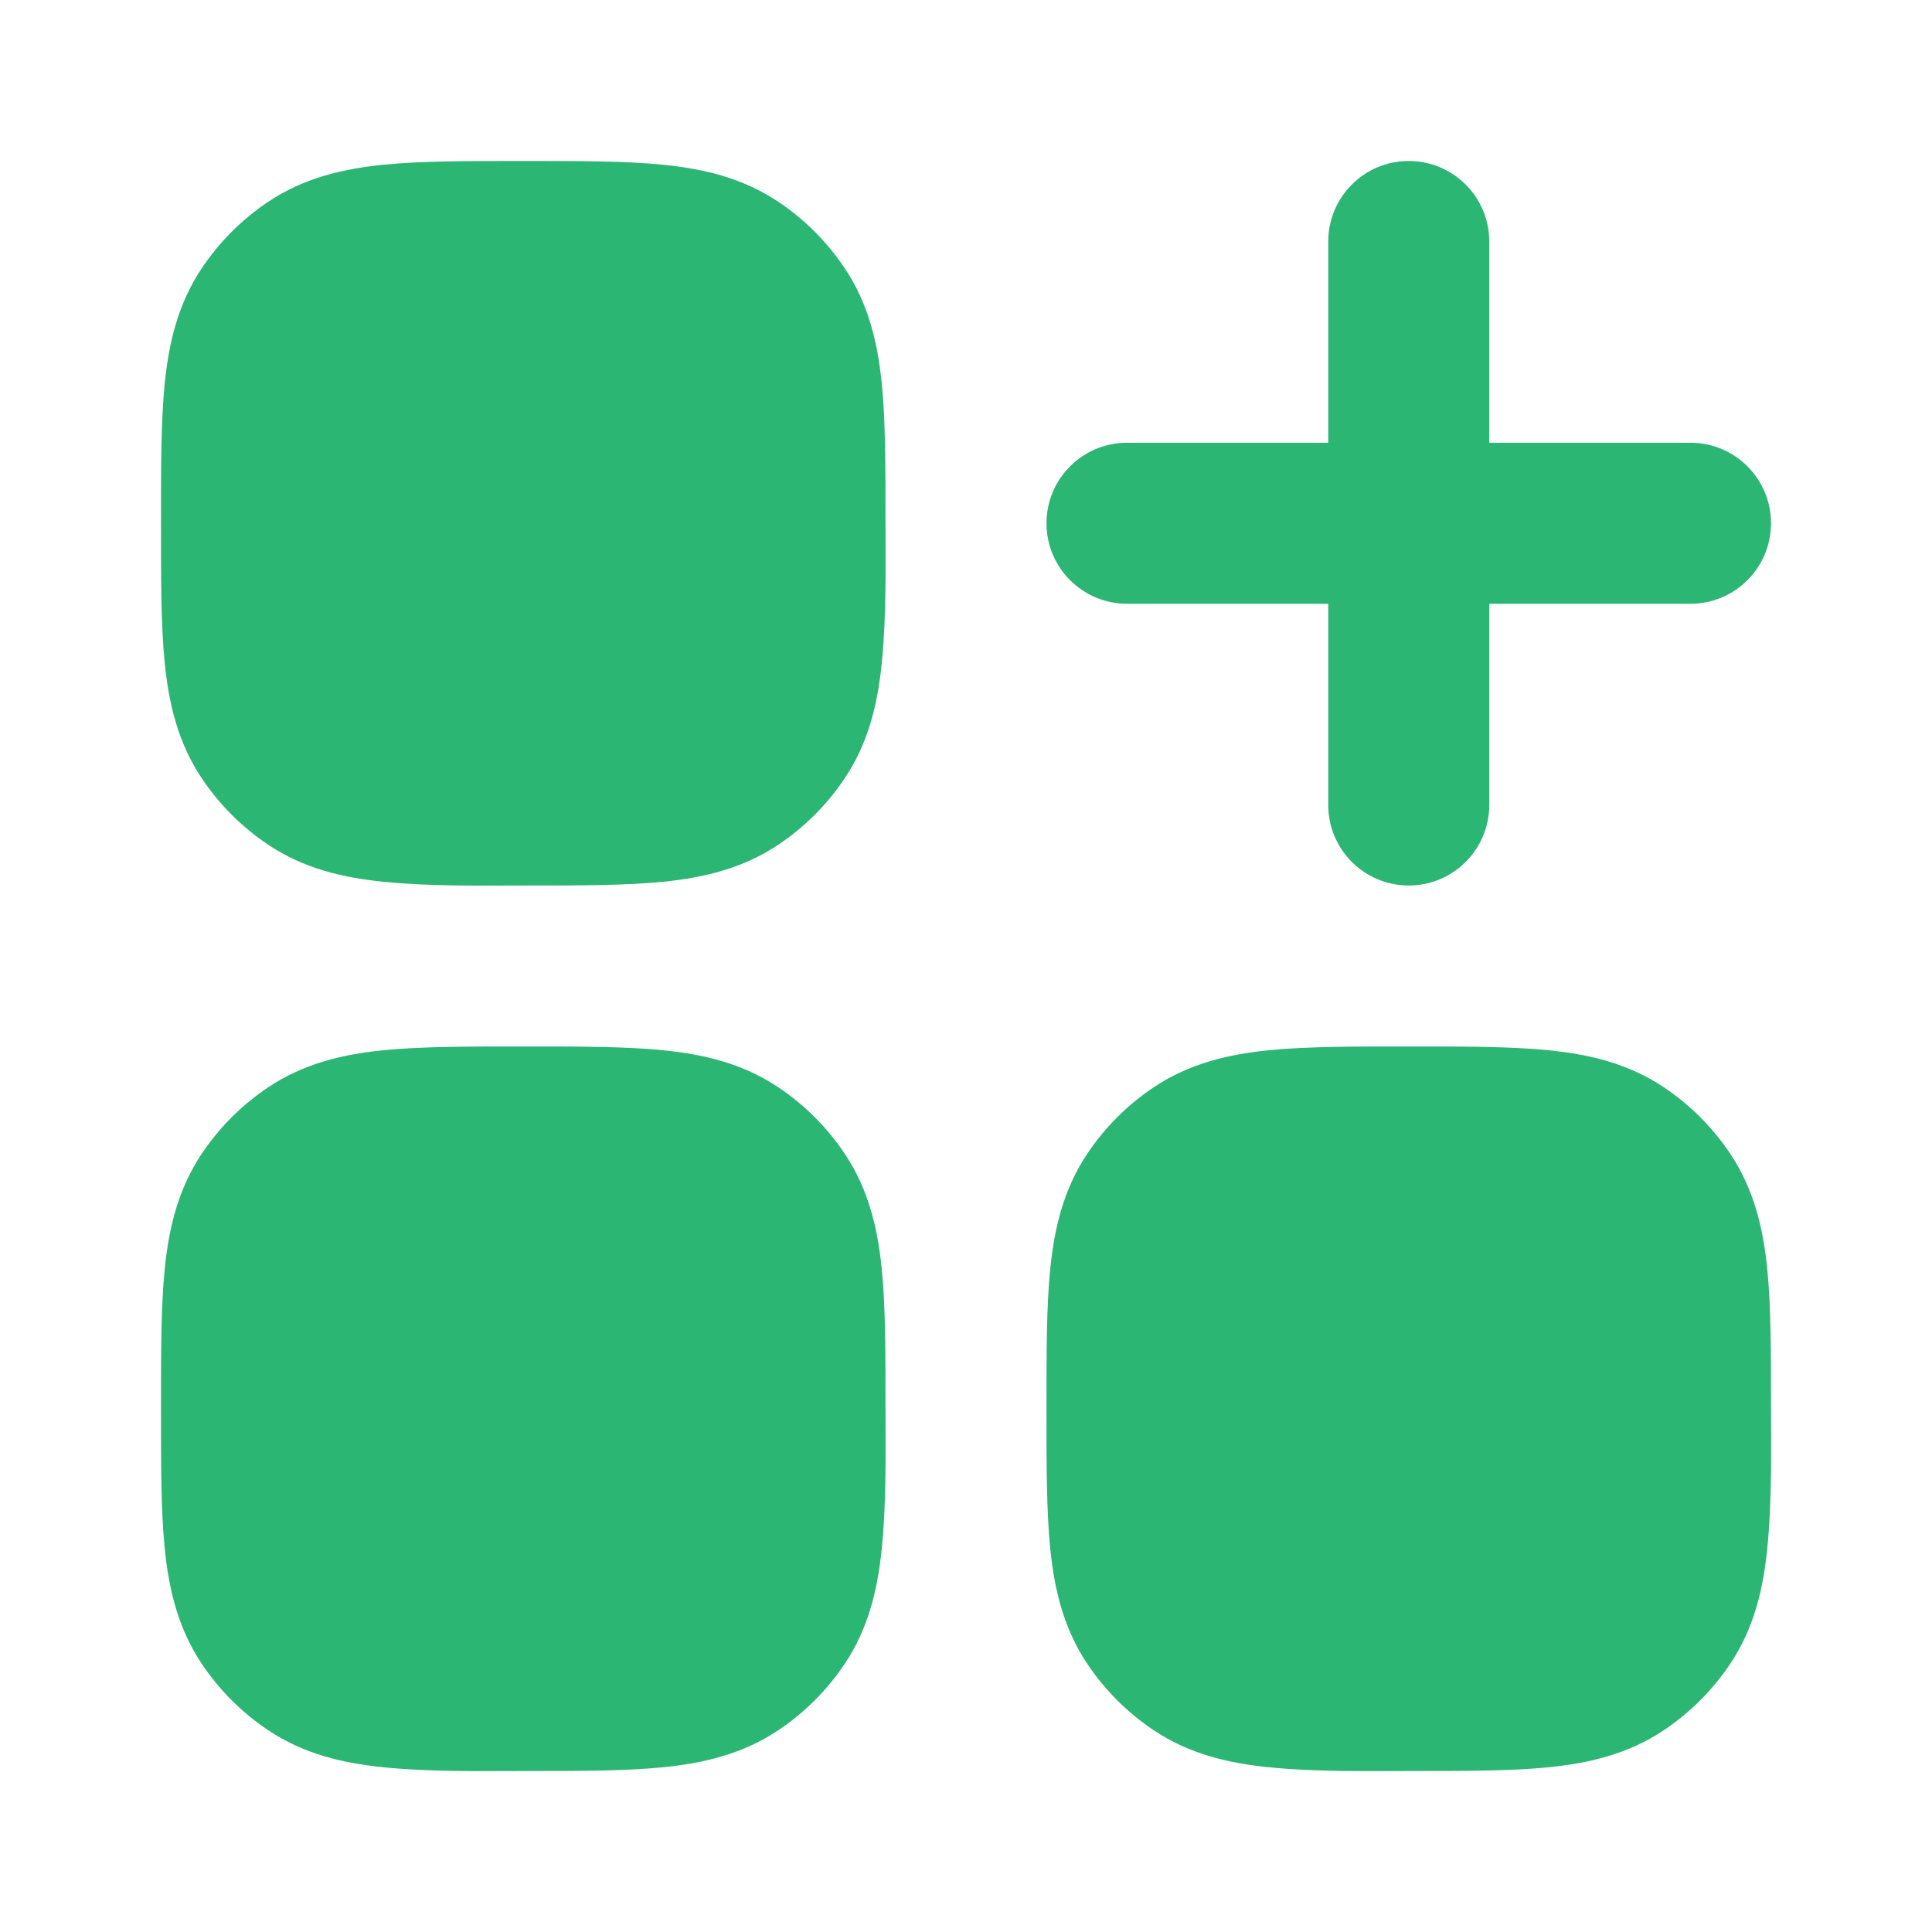 <?xml version="1.0" encoding="UTF-8"?> <svg xmlns="http://www.w3.org/2000/svg" width="60" height="60" viewBox="0 0 60 60" fill="none"><path fill-rule="evenodd" clip-rule="evenodd" d="M43.75 32.5C45.453 32.5 46.919 32.497 48.111 32.618C49.344 32.744 50.557 33.022 51.667 33.764C52.486 34.311 53.189 35.014 53.736 35.833C54.478 36.943 54.756 38.156 54.882 39.389C55 40.552 55 41.977 55 43.629C55 45.121 55.033 46.624 54.882 48.111C54.756 49.344 54.478 50.557 53.736 51.667C53.189 52.486 52.486 53.189 51.667 53.736C50.557 54.478 49.344 54.756 48.111 54.882C46.948 55 45.523 55 43.871 55C42.379 55 40.876 55.033 39.389 54.882C38.156 54.756 36.943 54.478 35.833 53.736C35.014 53.189 34.311 52.486 33.764 51.667C33.022 50.557 32.744 49.344 32.618 48.111C32.497 46.919 32.5 45.454 32.5 43.75C32.5 42.047 32.497 40.581 32.618 39.389C32.744 38.156 33.022 36.943 33.764 35.833C34.311 35.014 35.014 34.311 35.833 33.764C36.943 33.022 38.156 32.744 39.389 32.618C40.581 32.497 42.047 32.5 43.75 32.5Z" fill="#2BB673"></path><path fill-rule="evenodd" clip-rule="evenodd" d="M16.25 32.5C17.953 32.5 19.419 32.497 20.611 32.618C21.844 32.744 23.057 33.022 24.167 33.764C24.986 34.311 25.689 35.014 26.236 35.833C26.978 36.943 27.256 38.156 27.382 39.389C27.5 40.552 27.5 41.977 27.5 43.629C27.5 45.121 27.533 46.624 27.382 48.111C27.256 49.344 26.978 50.557 26.236 51.667C25.689 52.486 24.986 53.189 24.167 53.736C23.057 54.478 21.844 54.756 20.611 54.882C19.448 55 18.023 55 16.371 55C14.879 55 13.376 55.033 11.889 54.882C10.656 54.756 9.443 54.478 8.333 53.736C7.514 53.189 6.811 52.486 6.264 51.667C5.522 50.557 5.244 49.344 5.118 48.111C4.997 46.919 5 45.454 5 43.75C5 42.047 4.997 40.581 5.118 39.389C5.244 38.156 5.522 36.943 6.264 35.833C6.811 35.014 7.514 34.311 8.333 33.764C9.443 33.022 10.656 32.744 11.889 32.618C13.081 32.497 14.546 32.5 16.25 32.5Z" fill="#2BB673"></path><path fill-rule="evenodd" clip-rule="evenodd" d="M16.25 5C17.953 5 19.419 4.997 20.611 5.118C21.844 5.244 23.057 5.522 24.167 6.264C24.986 6.811 25.689 7.514 26.236 8.333C26.978 9.443 27.256 10.656 27.382 11.889C27.5 13.052 27.5 14.477 27.5 16.129C27.5 17.621 27.533 19.124 27.382 20.611C27.256 21.844 26.978 23.057 26.236 24.167C25.689 24.986 24.986 25.689 24.167 26.236C23.057 26.978 21.844 27.256 20.611 27.382C19.448 27.5 18.023 27.5 16.371 27.5C14.879 27.5 13.376 27.533 11.889 27.382C10.656 27.256 9.443 26.978 8.333 26.236C7.514 25.689 6.811 24.986 6.264 24.167C5.522 23.057 5.244 21.844 5.118 20.611C4.997 19.419 5 17.954 5 16.25C5 14.546 4.997 13.081 5.118 11.889C5.244 10.656 5.522 9.443 6.264 8.333C6.811 7.514 7.514 6.811 8.333 6.264C9.443 5.522 10.656 5.244 11.889 5.118C13.081 4.997 14.546 5 16.25 5Z" fill="#2BB673"></path><path d="M43.75 5C45.131 5 46.25 6.119 46.25 7.5V13.75H52.5C53.881 13.75 55 14.869 55 16.25C55 17.631 53.881 18.75 52.5 18.75H46.25V25C46.25 26.381 45.131 27.5 43.75 27.5C42.369 27.5 41.25 26.381 41.25 25V18.75H35C33.619 18.75 32.5 17.631 32.5 16.25C32.5 14.869 33.619 13.75 35 13.75H41.25V7.5C41.25 6.119 42.369 5 43.75 5Z" fill="#2BB673"></path></svg> 